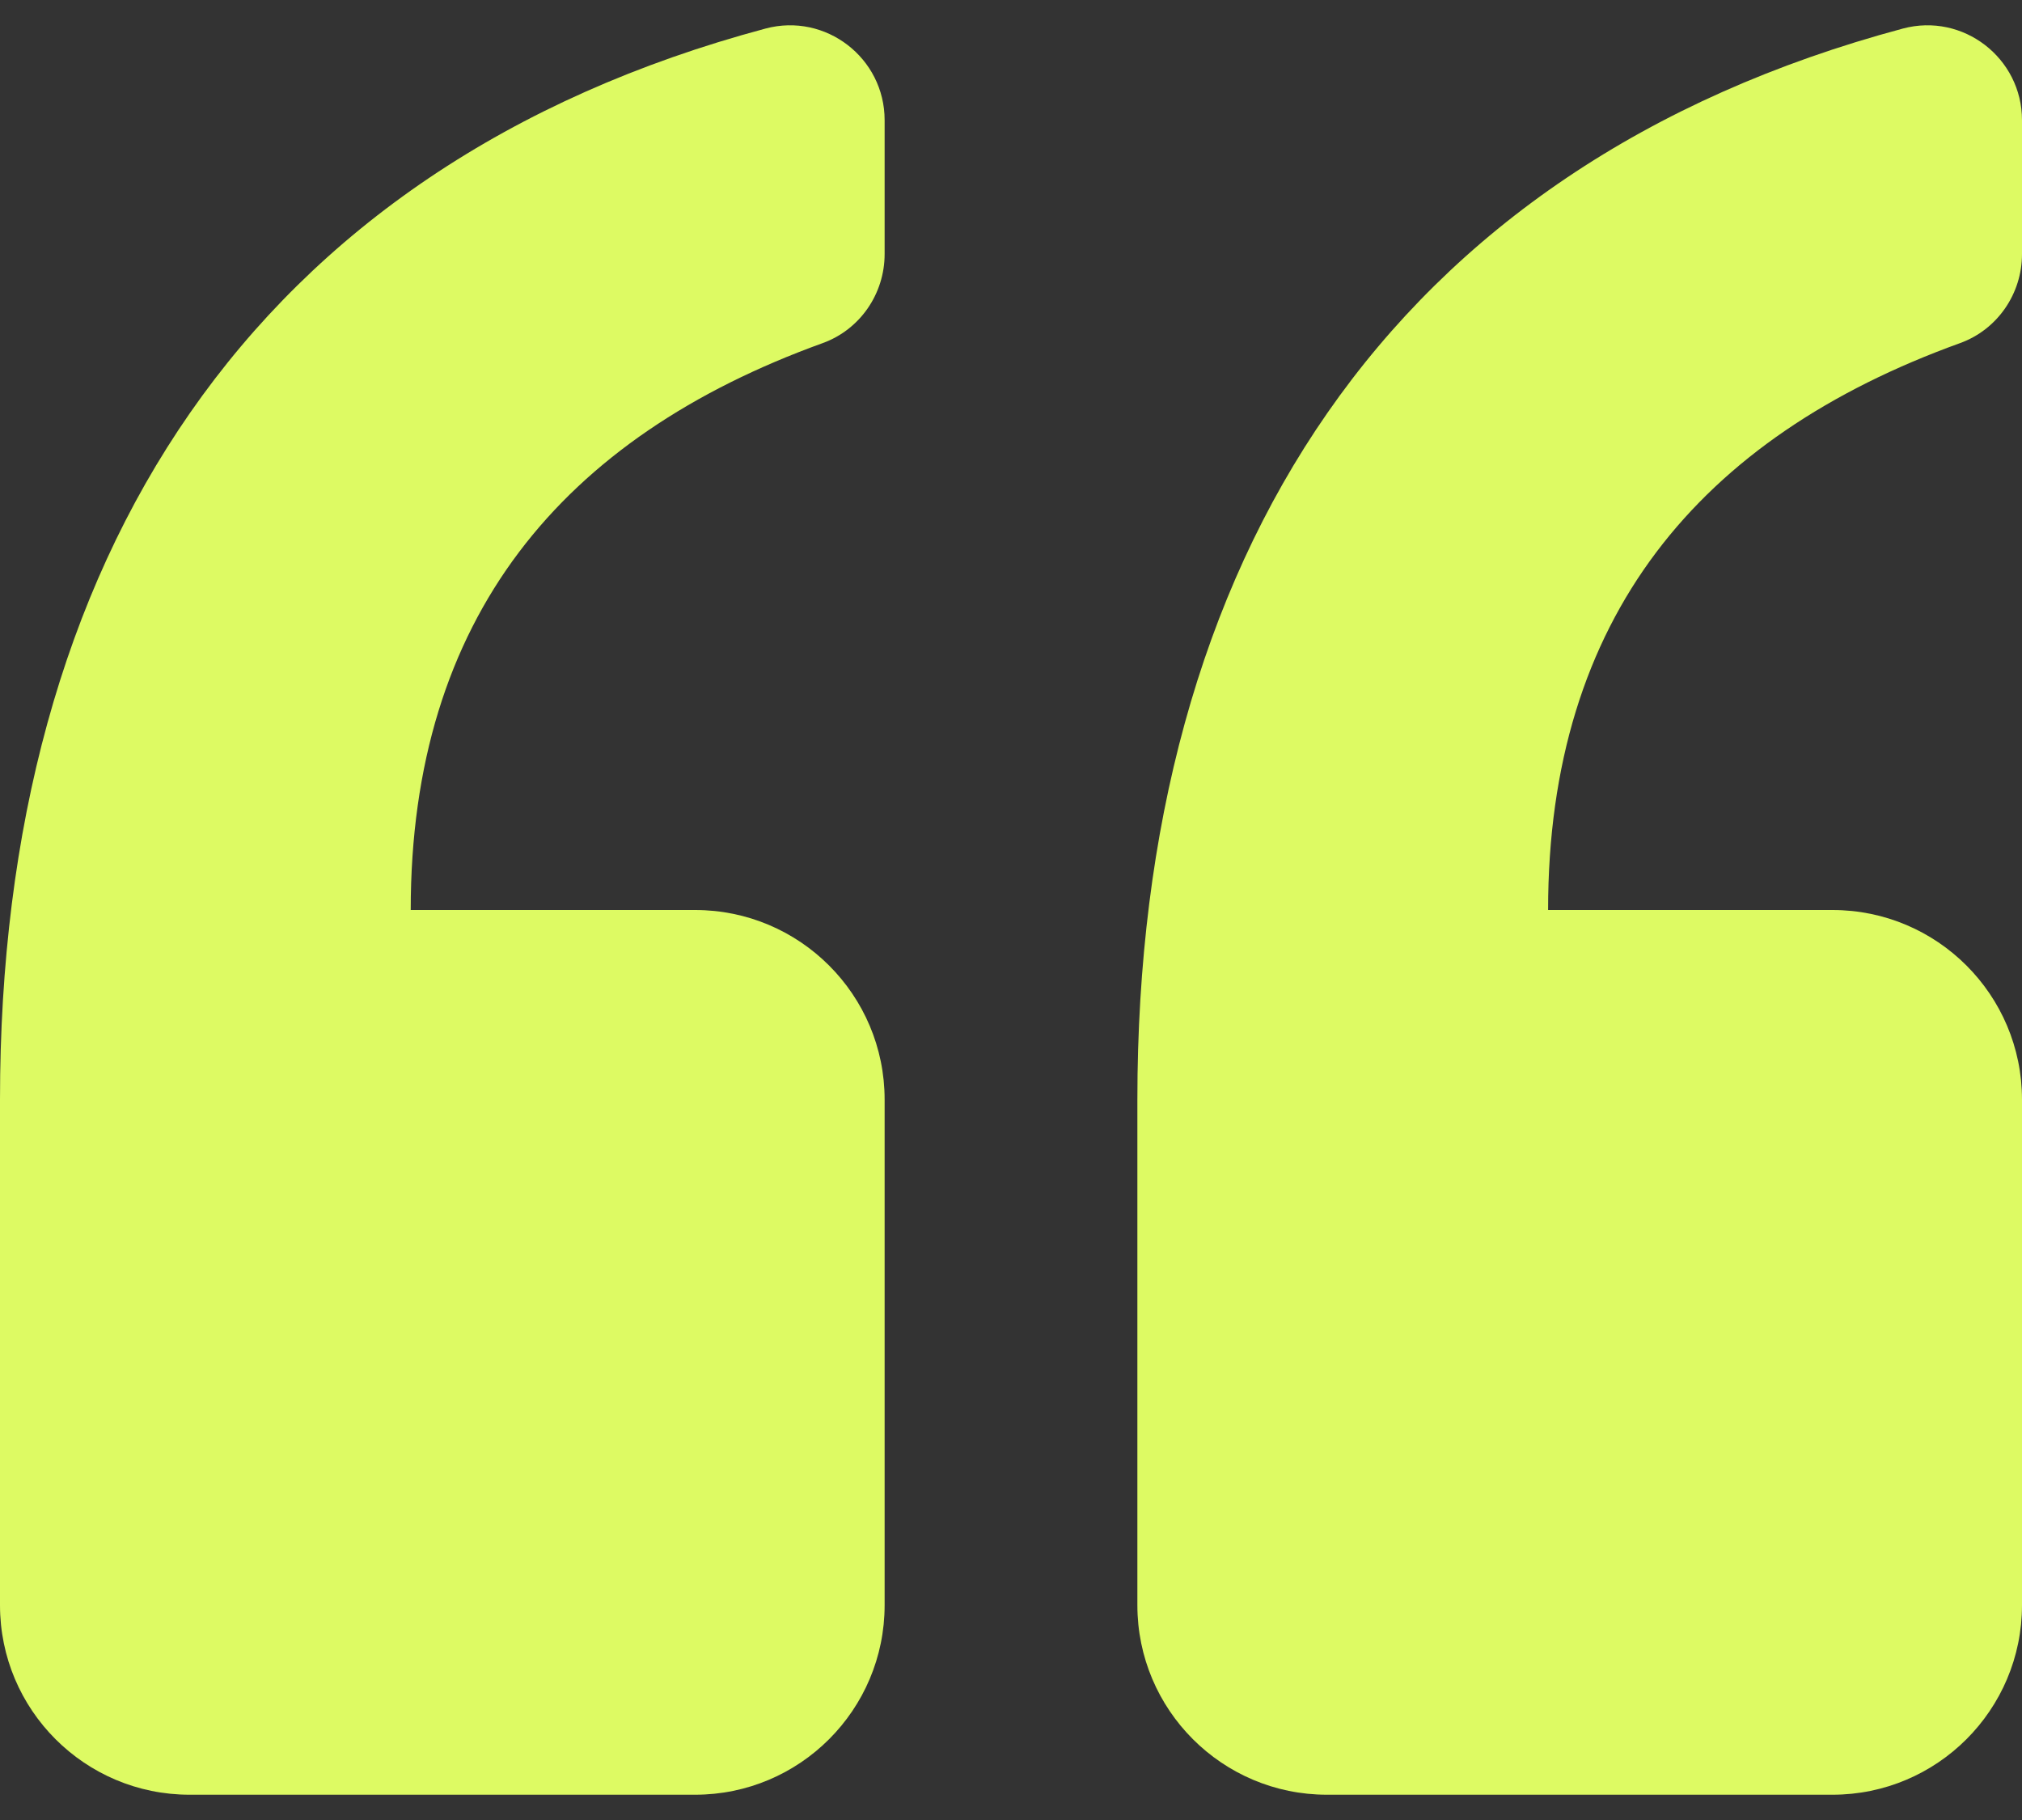<svg fill="none" height="36" viewBox="0 0 40 36" width="40" xmlns="http://www.w3.org/2000/svg"><rect x="0" y="0" width="40" height="36" fill="#333333" stroke="none"/><path d="m0 31.75v-10c0-10.704 4.982-18.463 15.143-21.185 1.19-.319 2.357.581 2.357 1.812v2.648c0 .786-.487 1.495-1.226 1.762-5.156 1.863-8.149 5.428-8.149 11.213h5.625c2.071 0 3.75 1.679 3.75 3.75v10c0 2.071-1.679 3.75-3.75 3.75h-10c-2.071 0-3.75-1.679-3.75-3.75zm26.25 3.75h10c2.071 0 3.75-1.679 3.75-3.75v-10c0-2.071-1.679-3.75-3.75-3.75h-5.625c0-5.785 2.993-9.351 8.149-11.213.739-.267 1.226-.976 1.226-1.762v-2.648c0-1.231-1.168-2.131-2.357-1.812-10.161 2.723-15.143 10.481-15.143 21.185v10c0 2.071 1.679 3.75 3.75 3.75z" fill="#ddfa63"/></svg>